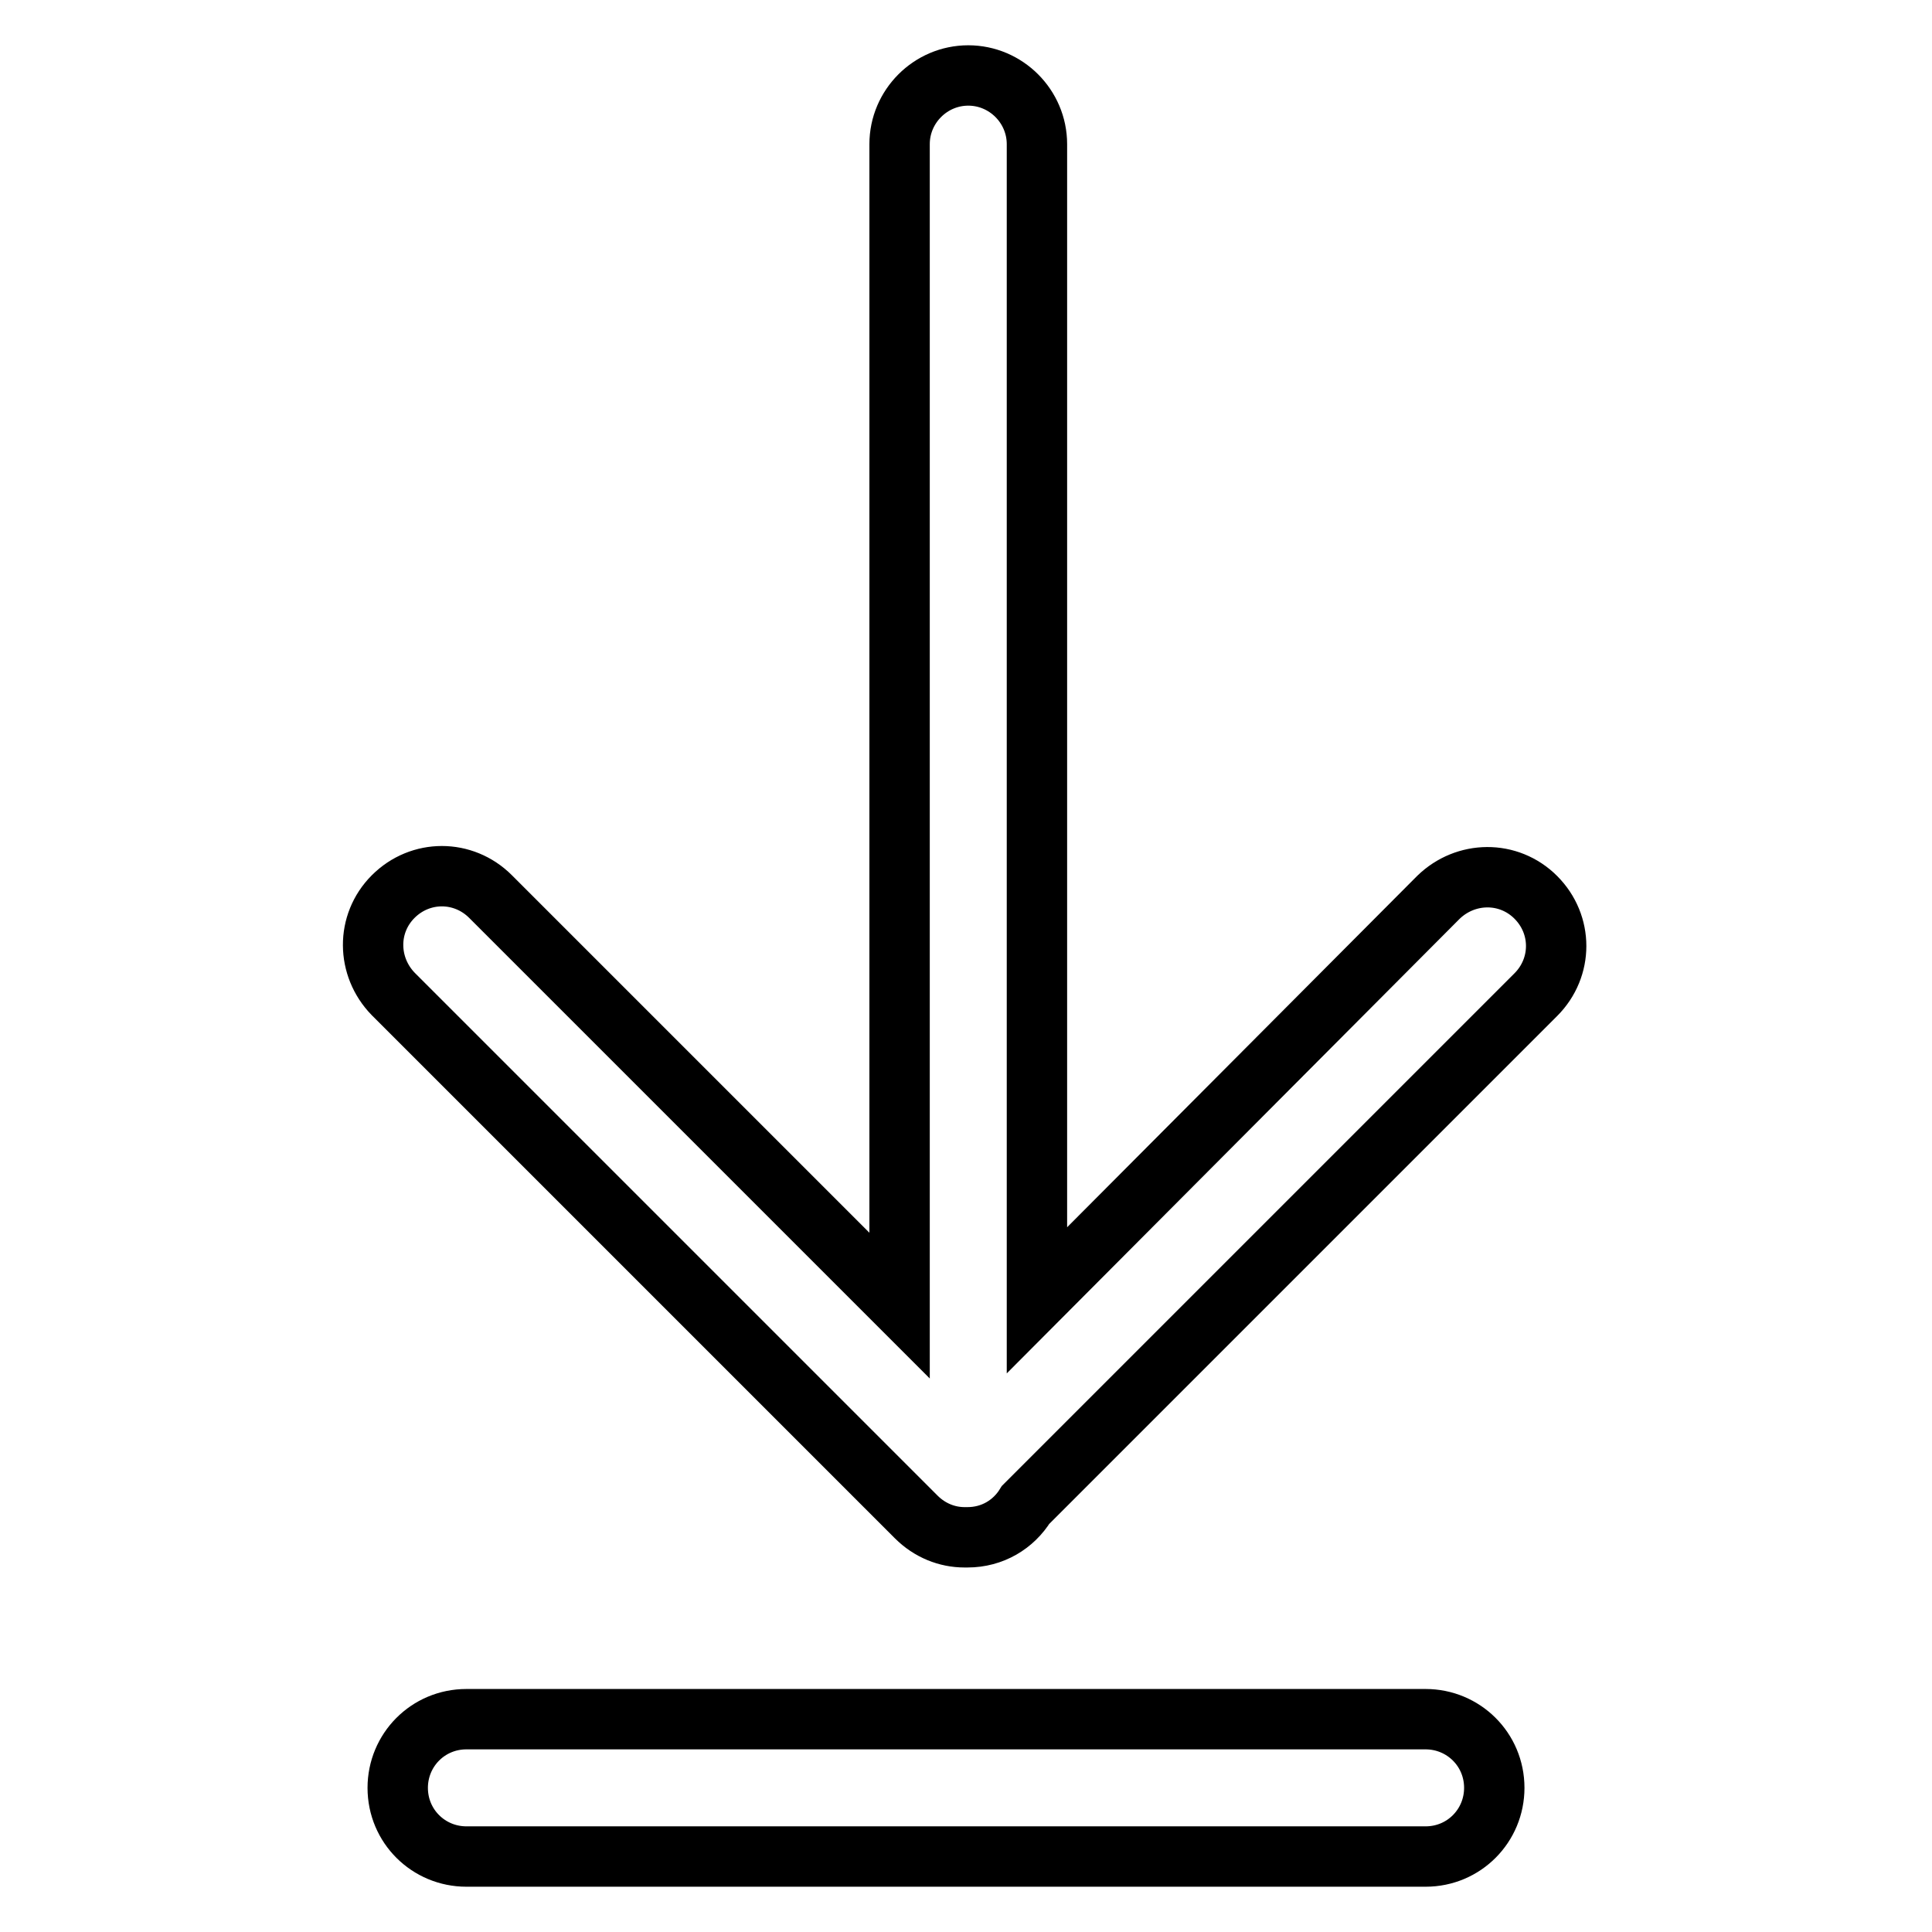 <?xml version="1.0" encoding="utf-8"?>
<!-- Svg Vector Icons : http://www.onlinewebfonts.com/icon -->
<!DOCTYPE svg PUBLIC "-//W3C//DTD SVG 1.1//EN" "http://www.w3.org/Graphics/SVG/1.1/DTD/svg11.dtd">
<svg version="1.1" xmlns="http://www.w3.org/2000/svg" xmlns:xlink="http://www.w3.org/1999/xlink" x="0px" y="0px" viewBox="0 0 256 256" enable-background="new 0 0 256 256" xml:space="preserve">
<g> <path stroke-width="8" fill-opacity="0" stroke="#000000"  d="M137.4,172.3V19.1c0-5-4.1-9.1-9.1-9.1c-5,0-9.1,4.1-9.1,9.1V173l-54.2-54.2c-3.6-3.6-9.3-3.6-12.9,0 c-3.6,3.6-3.5,9.3,0,12.9l69.3,69.3c1.8,1.8,4.1,2.7,6.4,2.7c0.1,0,0.3,0,0.4,0c3.3,0,6.1-1.7,7.7-4.3 c10.6-10.6,67.6-67.6,67.6-67.6c3.6-3.6,3.6-9.3,0-12.9c-3.6-3.6-9.3-3.5-12.9,0L137.4,172.3z M52.7,236.9c0-5,4-9.1,9.1-9.1h127.1 c5,0,9.1,4,9.1,9.1c0,5-4,9.1-9.1,9.1H61.8C56.8,246,52.7,242,52.7,236.9z"/></g>
</svg>